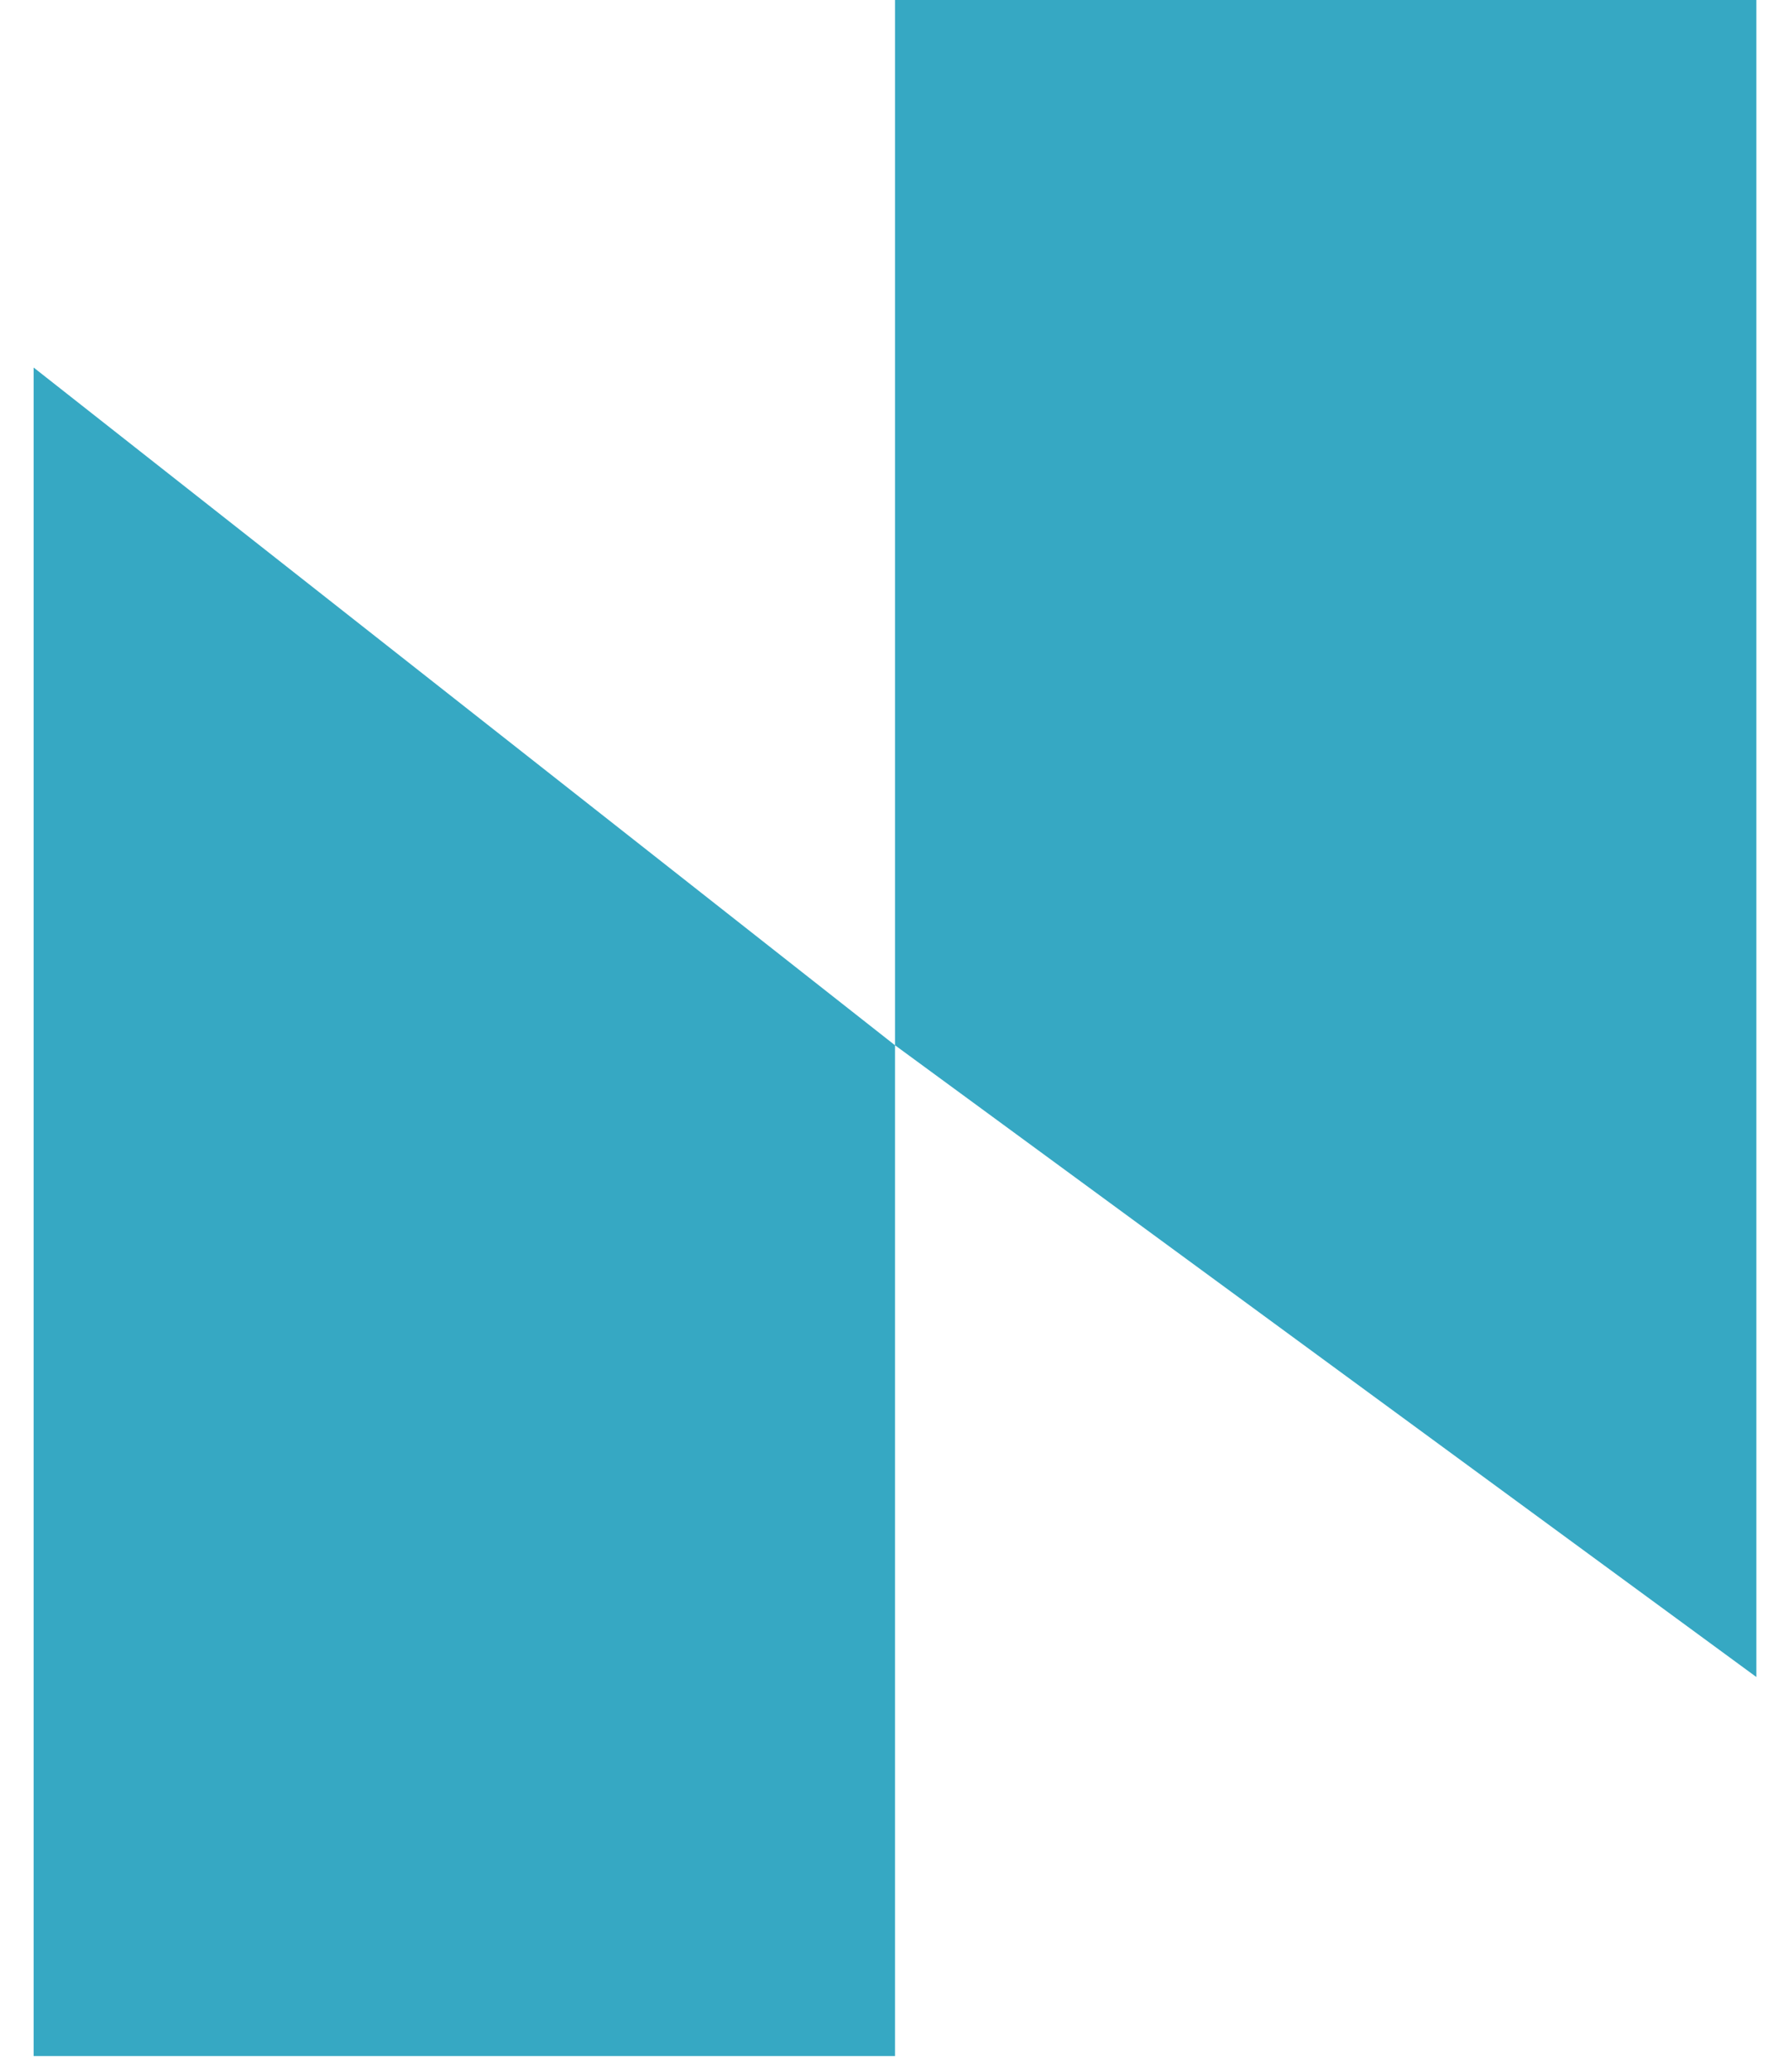 <?xml version="1.0" encoding="UTF-8"?> <svg xmlns="http://www.w3.org/2000/svg" width="38" height="44" viewBox="0 0 38 44" fill="none"><path d="M0.715 43.666V7.806L19.011 22.199V0H37.307V35.616L19.011 22.199V43.666H0.715Z" fill="#36A8C3"></path></svg> 